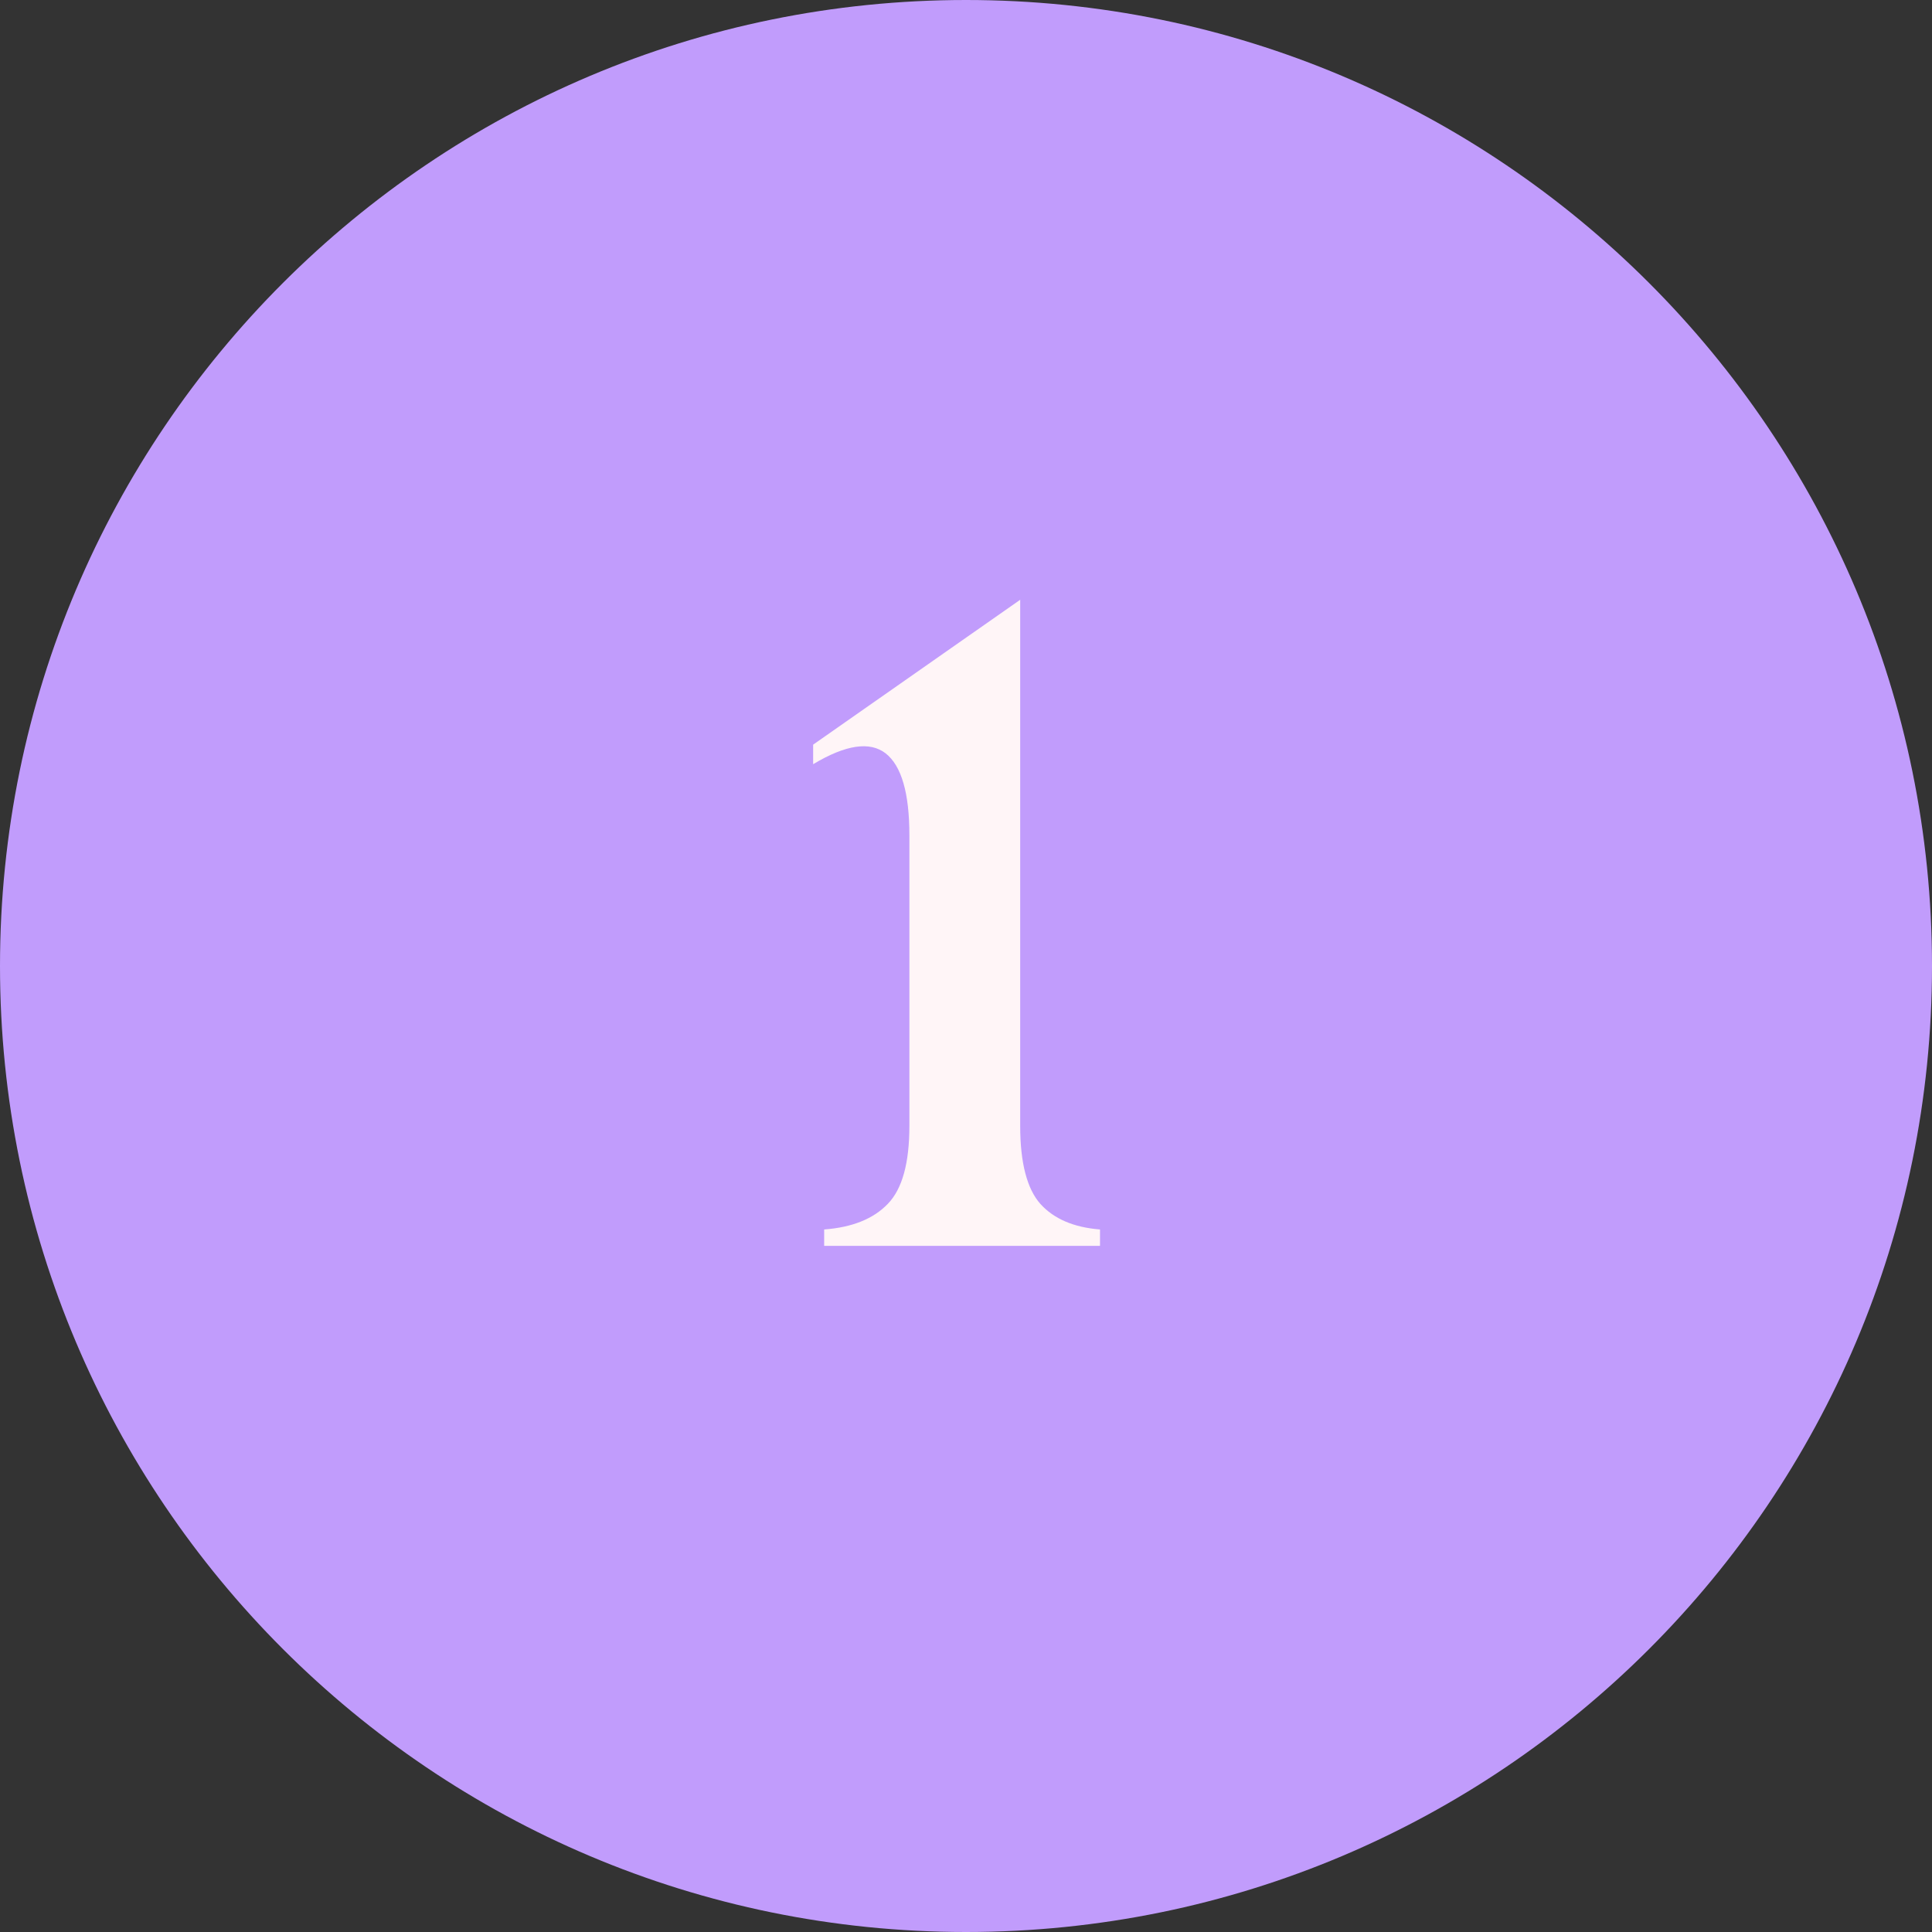 <?xml version="1.0" encoding="UTF-8"?> <svg xmlns="http://www.w3.org/2000/svg" xmlns:xlink="http://www.w3.org/1999/xlink" xml:space="preserve" width="150px" height="150px" version="1.1" shape-rendering="geometricPrecision" text-rendering="geometricPrecision" image-rendering="optimizeQuality" fill-rule="evenodd" clip-rule="evenodd" viewBox="0 0 53637 53637"><rect x="0" y="0" width="53637" height="53637" fill="#333333" stroke="none"/> <g id="Слой_x0020_1">  <path fill="#C19CFC" d="M26819 0c14811,0 26818,12007 26818,26819 0,14811 -12007,26818 -26818,26818 -14812,0 -26819,-12007 -26819,-26818 0,-14812 12007,-26819 26819,-26819z"></path> <path fill="#FFF5F7" d="M22575 21216l0 -543 5748 -4022 0 14607c0,1027 191,1749 560,2165 375,415 924,652 1656,710l0 455 -7658 0 0 -455c779,-58 1367,-295 1766,-710 404,-416 600,-1138 600,-2165l0 -8068c0,-1172 -219,-1928 -658,-2274 -439,-341 -1108,-243 -2014,300z"></path> </g> </svg> 